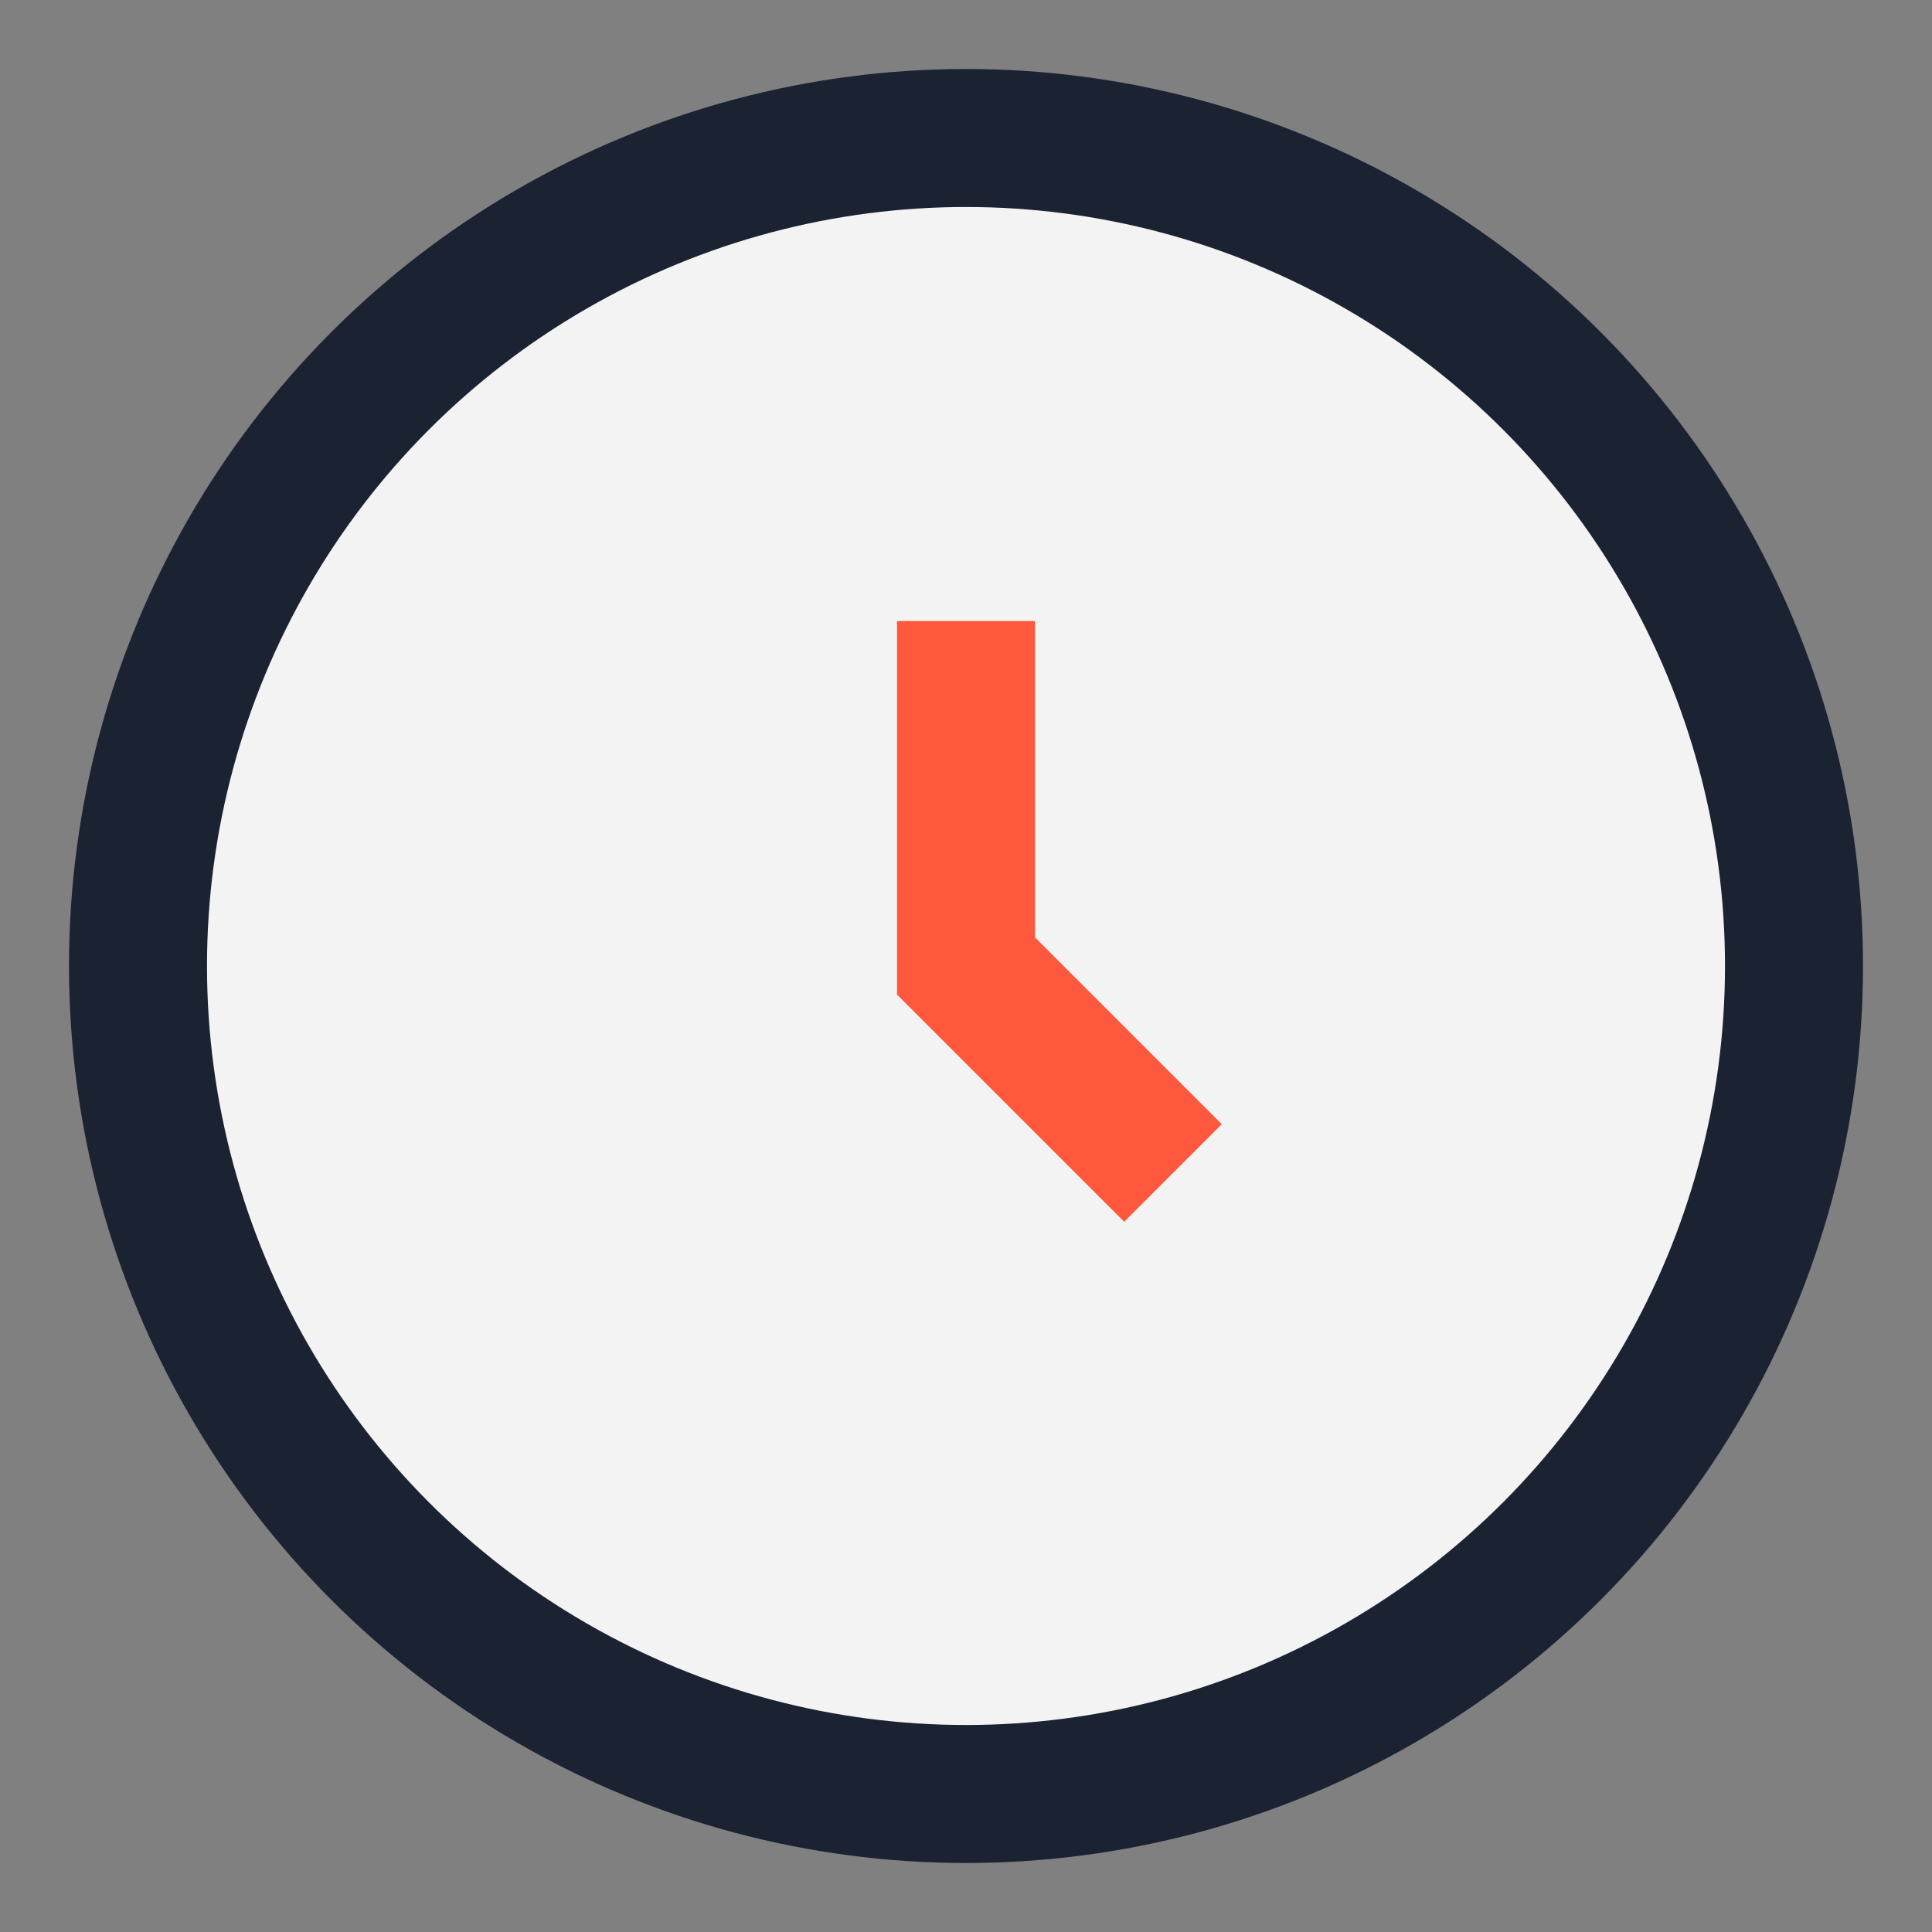 <?xml version="1.0" encoding="UTF-8"?>
<svg xmlns="http://www.w3.org/2000/svg" width="28" height="28" viewBox="0 0 28 28"><rect x="0" y="0" width="28" height="28" fill="#808080" stroke="none"/><circle cx="14" cy="14" r="12" fill="#F3F3F3" stroke="#1B2232" stroke-width="2"/><path d="M14 9v5l3 3" stroke="#FF583D" stroke-width="2" fill="none"/></svg>